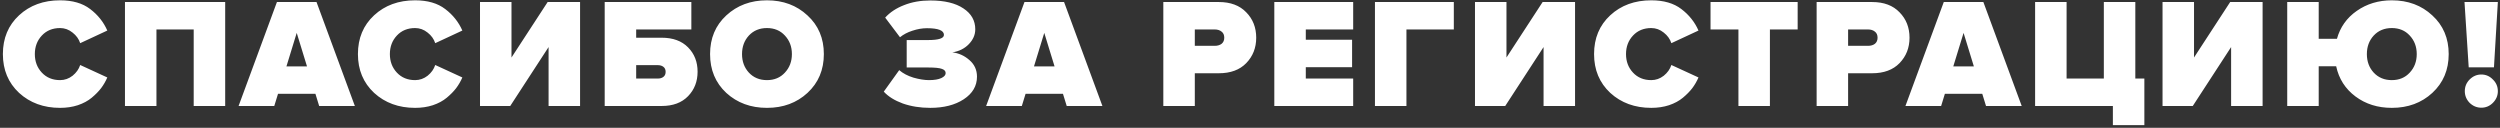 <?xml version="1.0" encoding="UTF-8"?> <svg xmlns="http://www.w3.org/2000/svg" width="802" height="41" viewBox="0 0 802 41" fill="none"><rect x="0" y="0" width="802" height="41" fill="#333333" stroke="none"/> <path d="M19.275 34.6C14.009 34.6 9.625 33 6.125 29.8C2.659 26.567 0.925 22.417 0.925 17.35C0.925 12.25 2.659 8.1 6.125 4.9C9.592 1.7 13.975 0.1 19.275 0.1C23.275 0.1 26.492 1.033 28.925 2.9C31.392 4.767 33.225 7.067 34.425 9.8L25.725 13.85C25.292 12.517 24.475 11.383 23.275 10.45C22.075 9.483 20.742 9 19.275 9C16.875 9 14.925 9.8 13.425 11.4C11.925 13 11.175 14.983 11.175 17.35C11.175 19.717 11.925 21.7 13.425 23.3C14.925 24.9 16.875 25.7 19.275 25.7C20.742 25.7 22.075 25.233 23.275 24.3C24.475 23.333 25.292 22.183 25.725 20.85L34.425 24.85C33.892 26.083 33.225 27.233 32.425 28.3C31.625 29.333 30.625 30.35 29.425 31.35C28.225 32.35 26.742 33.15 24.975 33.75C23.242 34.317 21.342 34.6 19.275 34.6ZM72.239 34H62.139V9.45H50.189V34H40.089V0.65H72.239V34ZM113.838 34H102.388L101.188 30.1H89.188L87.987 34H76.537L88.838 0.65H101.538L113.838 34ZM98.487 21.3L95.188 10.55L91.888 21.3H98.487ZM133.172 34.6C127.905 34.6 123.522 33 120.022 29.8C116.555 26.567 114.822 22.417 114.822 17.35C114.822 12.25 116.555 8.1 120.022 4.9C123.489 1.7 127.872 0.1 133.172 0.1C137.172 0.1 140.389 1.033 142.822 2.9C145.289 4.767 147.122 7.067 148.322 9.8L139.622 13.85C139.189 12.517 138.372 11.383 137.172 10.45C135.972 9.483 134.639 9 133.172 9C130.772 9 128.822 9.8 127.322 11.4C125.822 13 125.072 14.983 125.072 17.35C125.072 19.717 125.822 21.7 127.322 23.3C128.822 24.9 130.772 25.7 133.172 25.7C134.639 25.7 135.972 25.233 137.172 24.3C138.372 23.333 139.189 22.183 139.622 20.85L148.322 24.85C147.789 26.083 147.122 27.233 146.322 28.3C145.522 29.333 144.522 30.35 143.322 31.35C142.122 32.35 140.639 33.15 138.872 33.75C137.139 34.317 135.239 34.6 133.172 34.6ZM163.685 34H153.985V0.65H164.085V18.45L175.685 0.65H186.085V34H175.985V15.1L163.685 34ZM193.985 0.65H221.785V9.45H204.085V12.1H212.285C215.885 12.1 218.702 13.133 220.735 15.2C222.768 17.267 223.785 19.867 223.785 23C223.785 26.133 222.768 28.75 220.735 30.85C218.702 32.95 215.885 34 212.285 34H193.985V0.65ZM211.035 20.9H204.085V25.2H211.035C211.768 25.2 212.368 25.017 212.835 24.65C213.302 24.283 213.535 23.75 213.535 23.05C213.535 22.35 213.302 21.817 212.835 21.45C212.368 21.083 211.768 20.9 211.035 20.9ZM259.041 29.8C255.574 33 251.241 34.6 246.041 34.6C240.841 34.6 236.491 33 232.991 29.8C229.524 26.567 227.791 22.417 227.791 17.35C227.791 12.283 229.524 8.15 232.991 4.95C236.491 1.717 240.841 0.1 246.041 0.1C251.241 0.1 255.574 1.717 259.041 4.95C262.541 8.15 264.291 12.283 264.291 17.35C264.291 22.417 262.541 26.567 259.041 29.8ZM240.241 23.3C241.741 24.9 243.674 25.7 246.041 25.7C248.407 25.7 250.324 24.9 251.791 23.3C253.291 21.7 254.041 19.717 254.041 17.35C254.041 14.983 253.291 13 251.791 11.4C250.324 9.8 248.407 9 246.041 9C243.674 9 241.741 9.8 240.241 11.4C238.774 13 238.041 14.983 238.041 17.35C238.041 19.717 238.774 21.7 240.241 23.3ZM298.416 34.6C295.216 34.6 292.283 34.133 289.616 33.2C286.983 32.233 284.949 30.967 283.516 29.4L288.466 22.5C289.666 23.533 291.183 24.333 293.016 24.9C294.883 25.433 296.549 25.7 298.016 25.7C299.716 25.7 301.033 25.483 301.966 25.05C302.899 24.617 303.366 24.083 303.366 23.45C303.366 22.817 302.966 22.367 302.166 22.1C301.399 21.8 299.916 21.65 297.716 21.65H290.866V12.85H297.716C301.116 12.85 302.816 12.3 302.816 11.2C302.816 9.767 300.999 9.05 297.366 9.05C295.866 9.05 294.316 9.317 292.716 9.85C291.149 10.35 289.816 11.05 288.716 11.95L283.966 5.65C285.499 3.95 287.516 2.617 290.016 1.65C292.516 0.65 295.333 0.15 298.466 0.15C302.999 0.15 306.533 1 309.066 2.7C311.599 4.367 312.866 6.6 312.866 9.4C312.866 11.167 312.166 12.767 310.766 14.2C309.399 15.6 307.649 16.467 305.516 16.8C307.549 17.033 309.366 17.85 310.966 19.25C312.599 20.65 313.416 22.433 313.416 24.6C313.416 27.567 311.999 29.983 309.166 31.85C306.366 33.683 302.783 34.6 298.416 34.6ZM353.652 34H342.202L341.002 30.1H329.002L327.802 34H316.352L328.652 0.65H341.352L353.652 34ZM338.302 21.3L335.002 10.55L331.702 21.3H338.302ZM383.294 34H373.194V0.65H390.994C394.761 0.65 397.694 1.75 399.794 3.95C401.927 6.117 402.994 8.833 402.994 12.1C402.994 15.333 401.927 18.05 399.794 20.25C397.694 22.417 394.761 23.5 390.994 23.5H383.294V34ZM389.694 14.7C390.594 14.7 391.327 14.483 391.894 14.05C392.461 13.583 392.744 12.933 392.744 12.1C392.744 11.233 392.461 10.583 391.894 10.15C391.327 9.683 390.594 9.45 389.694 9.45H383.294V14.7H389.694ZM434.1 34H408.8V0.65H434.1V9.45H418.9V12.75H433.75V21.55H418.9V25.2H434.1V34ZM451.185 34H441.085V0.65H466.385V9.45H451.185V34ZM482.875 34H473.175V0.65H483.275V18.45L494.875 0.65H505.275V34H495.175V15.1L482.875 34ZM529.725 34.6C524.458 34.6 520.075 33 516.575 29.8C513.108 26.567 511.375 22.417 511.375 17.35C511.375 12.25 513.108 8.1 516.575 4.9C520.041 1.7 524.425 0.1 529.725 0.1C533.725 0.1 536.941 1.033 539.375 2.9C541.841 4.767 543.675 7.067 544.875 9.8L536.175 13.85C535.741 12.517 534.925 11.383 533.725 10.45C532.525 9.483 531.191 9 529.725 9C527.325 9 525.375 9.8 523.875 11.4C522.375 13 521.625 14.983 521.625 17.35C521.625 19.717 522.375 21.7 523.875 23.3C525.375 24.9 527.325 25.7 529.725 25.7C531.191 25.7 532.525 25.233 533.725 24.3C534.925 23.333 535.741 22.183 536.175 20.85L544.875 24.85C544.341 26.083 543.675 27.233 542.875 28.3C542.075 29.333 541.075 30.35 539.875 31.35C538.675 32.35 537.191 33.15 535.425 33.75C533.691 34.317 531.791 34.6 529.725 34.6ZM567.788 34H557.688V9.45H548.738V0.65H576.688V9.45H567.788V34ZM592.874 34H582.774V0.65H600.574C604.341 0.65 607.274 1.75 609.374 3.95C611.508 6.117 612.574 8.833 612.574 12.1C612.574 15.333 611.508 18.05 609.374 20.25C607.274 22.417 604.341 23.5 600.574 23.5H592.874V34ZM599.274 14.7C600.174 14.7 600.908 14.483 601.474 14.05C602.041 13.583 602.324 12.933 602.324 12.1C602.324 11.233 602.041 10.583 601.474 10.15C600.908 9.683 600.174 9.45 599.274 9.45H592.874V14.7H599.274ZM648.564 34H637.114L635.914 30.1H623.914L622.714 34H611.264L623.564 0.65H636.264L648.564 34ZM633.214 21.3L629.914 10.55L626.614 21.3H633.214ZM677.812 40.15V34H652.862V0.65H662.962V25.2H674.912V0.65H685.012V25.2H687.912V40.15H677.812ZM703.441 34H693.741V0.65H703.841V18.45L715.441 0.65H725.841V34H715.741V15.1L703.441 34ZM767.291 34.6C762.791 34.6 758.908 33.383 755.641 30.95C752.374 28.517 750.308 25.283 749.441 21.25H743.841V34H733.741V0.65H743.841V12.45H749.691C750.724 8.717 752.841 5.733 756.041 3.5C759.274 1.233 763.024 0.1 767.291 0.1C772.491 0.1 776.824 1.717 780.291 4.95C783.791 8.15 785.541 12.283 785.541 17.35C785.541 22.417 783.791 26.567 780.291 29.8C776.824 33 772.491 34.6 767.291 34.6ZM761.491 23.3C762.991 24.9 764.924 25.7 767.291 25.7C769.658 25.7 771.574 24.9 773.041 23.3C774.541 21.7 775.291 19.717 775.291 17.35C775.291 14.983 774.541 13 773.041 11.4C771.574 9.8 769.658 9 767.291 9C764.924 9 762.991 9.8 761.491 11.4C760.024 13 759.291 14.983 759.291 17.35C759.291 19.717 760.024 21.7 761.491 23.3ZM800.061 21.6H791.961L790.611 0.65H801.311L800.061 21.6ZM799.711 33C798.678 34.033 797.444 34.55 796.011 34.55C794.578 34.55 793.328 34.033 792.261 33C791.228 31.933 790.711 30.683 790.711 29.25C790.711 27.783 791.228 26.533 792.261 25.5C793.328 24.433 794.578 23.9 796.011 23.9C797.444 23.9 798.678 24.433 799.711 25.5C800.778 26.533 801.311 27.783 801.311 29.25C801.311 30.683 800.778 31.933 799.711 33Z" fill="white"></path> </svg> 